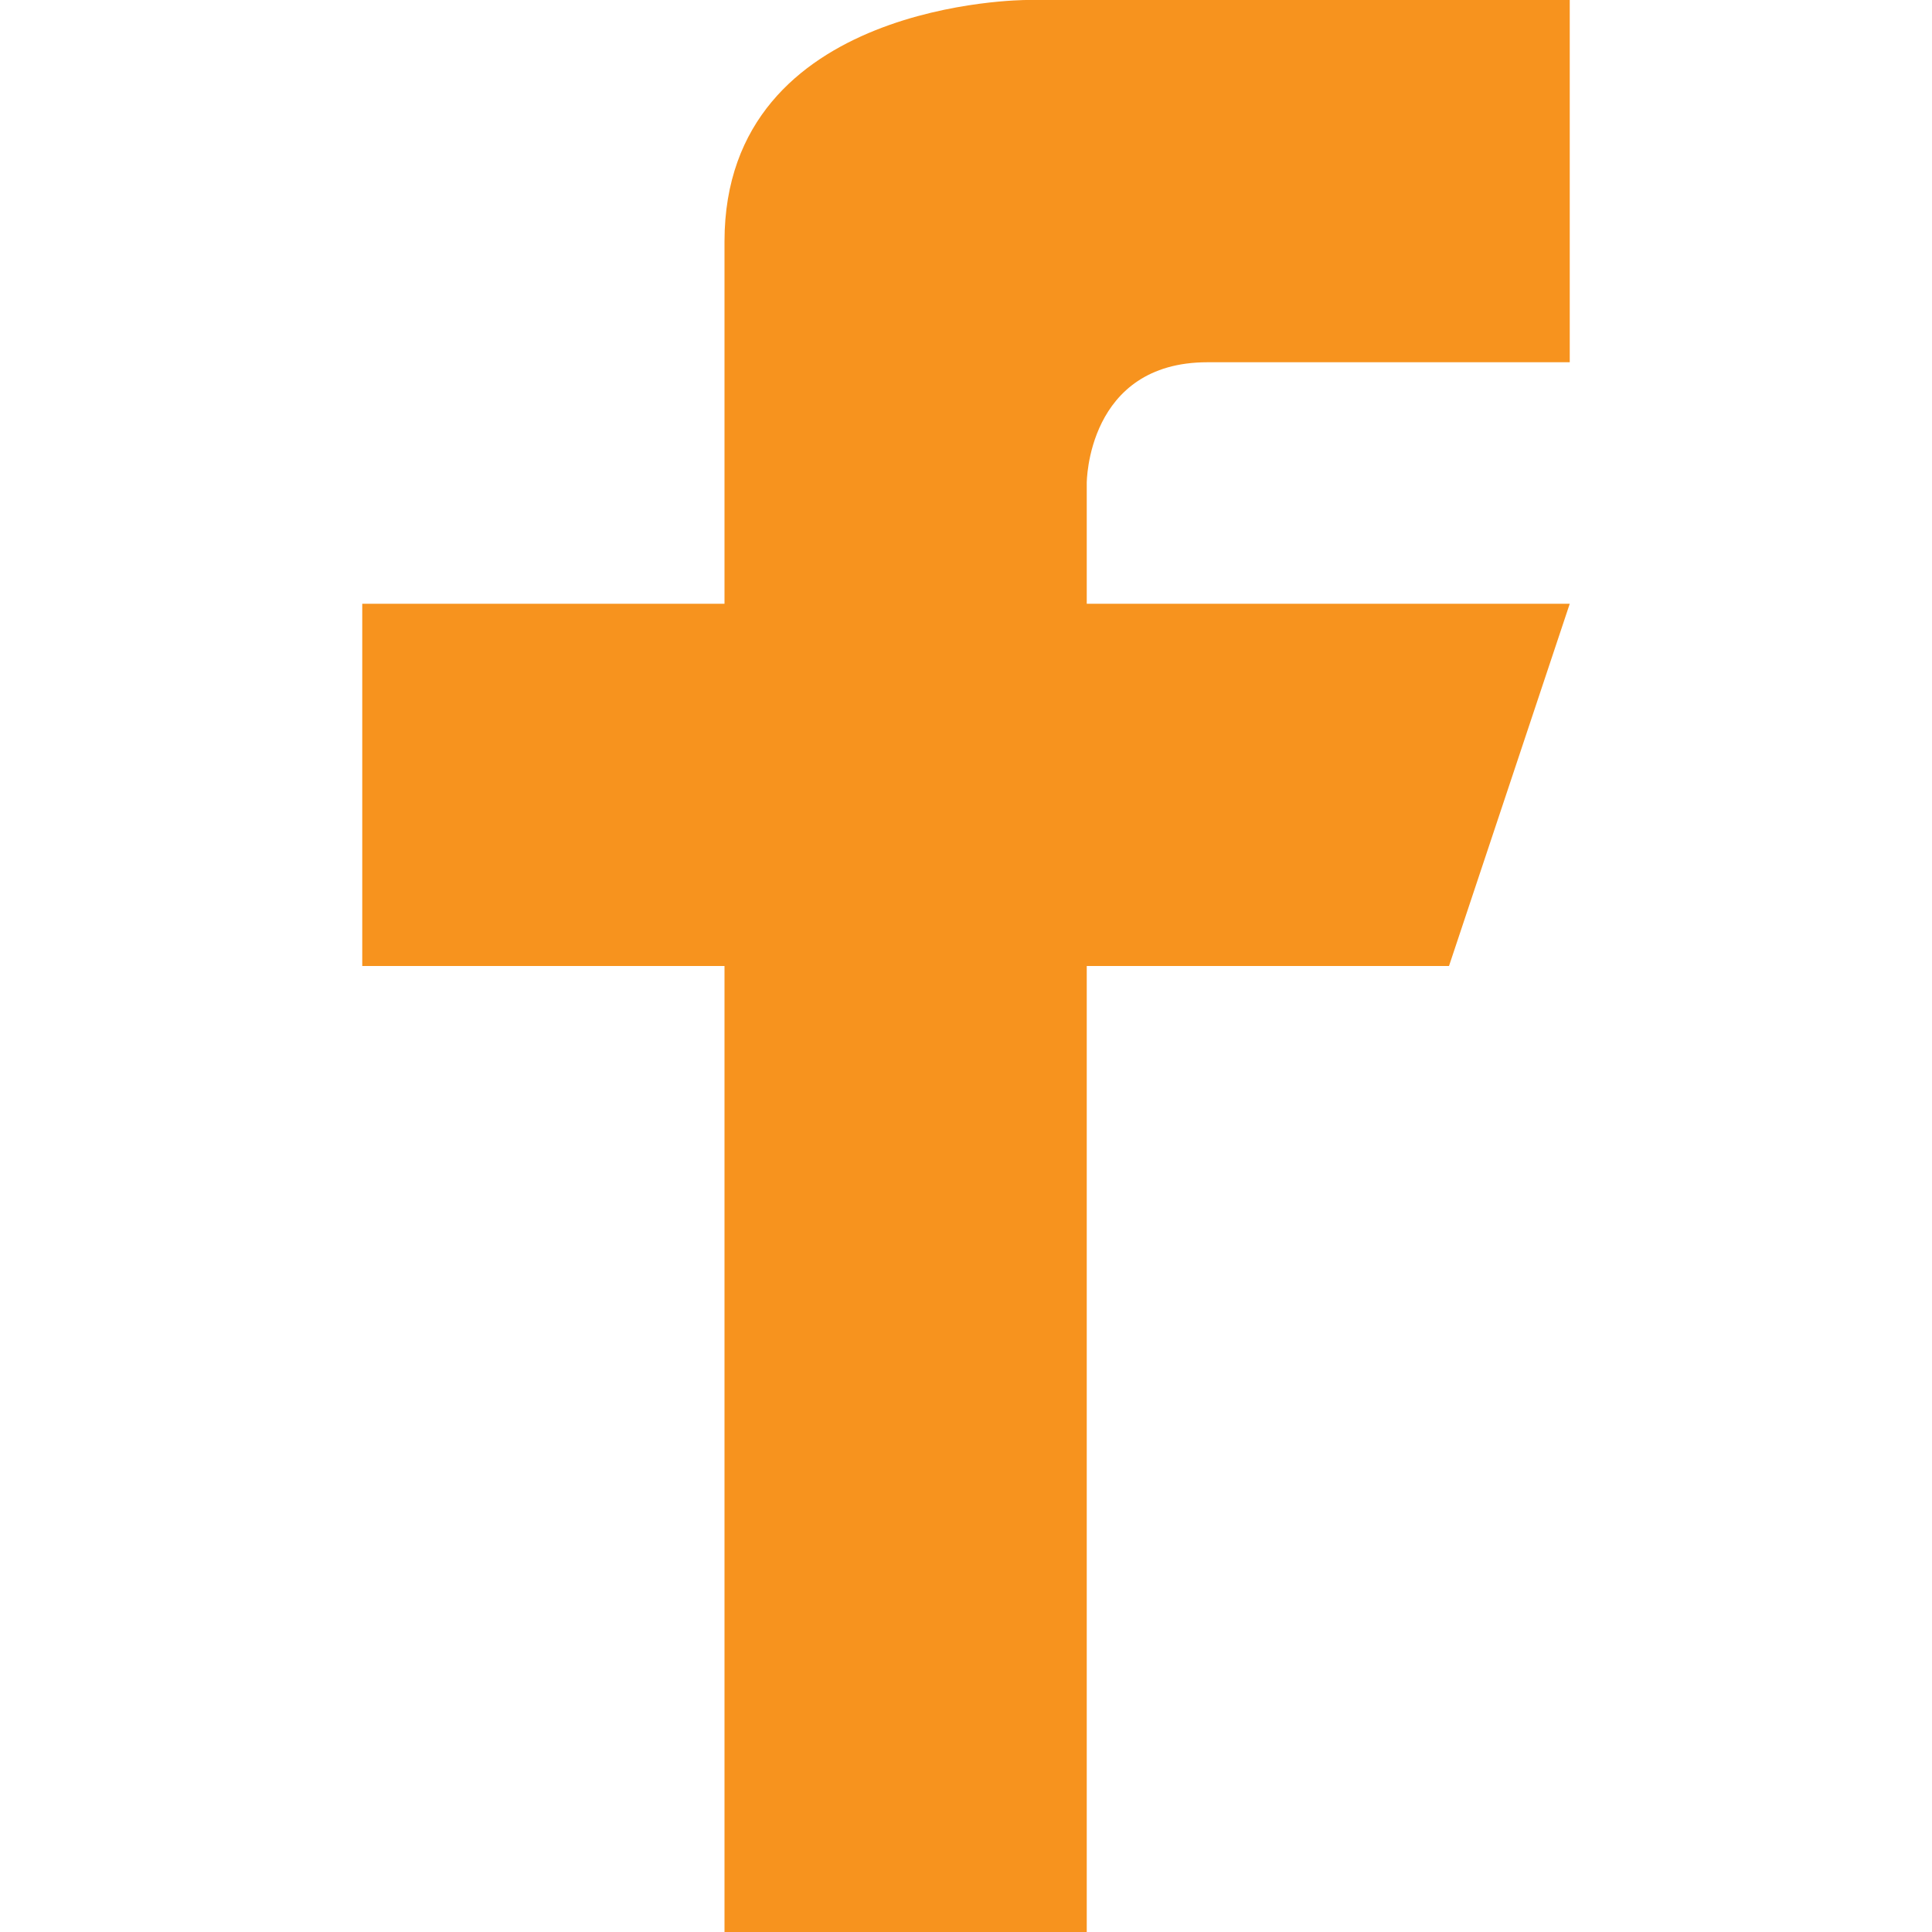 <?xml version="1.0" encoding="UTF-8"?> <svg xmlns="http://www.w3.org/2000/svg" xmlns:xlink="http://www.w3.org/1999/xlink" version="1.1" id="Layer_1" x="0px" y="0px" viewBox="0 0 68 68" style="enable-background:new 0 0 68 68;" xml:space="preserve"> <style type="text/css"> .st0{fill:#F7931E;} .st1{fill:#99D2D9;} .st2{fill:#F7931E;} </style> <path class="st2" d="M55.25,21.25h-17V17c0,0,0-4.25,4.25-4.25s12.75,0,12.75,0V0H36.13c0,0-10.63,0-10.63,8.5s0,12.75,0,12.75 H12.75V34H25.5v34h12.75V34H51L55.25,21.25z"></path> </svg> 